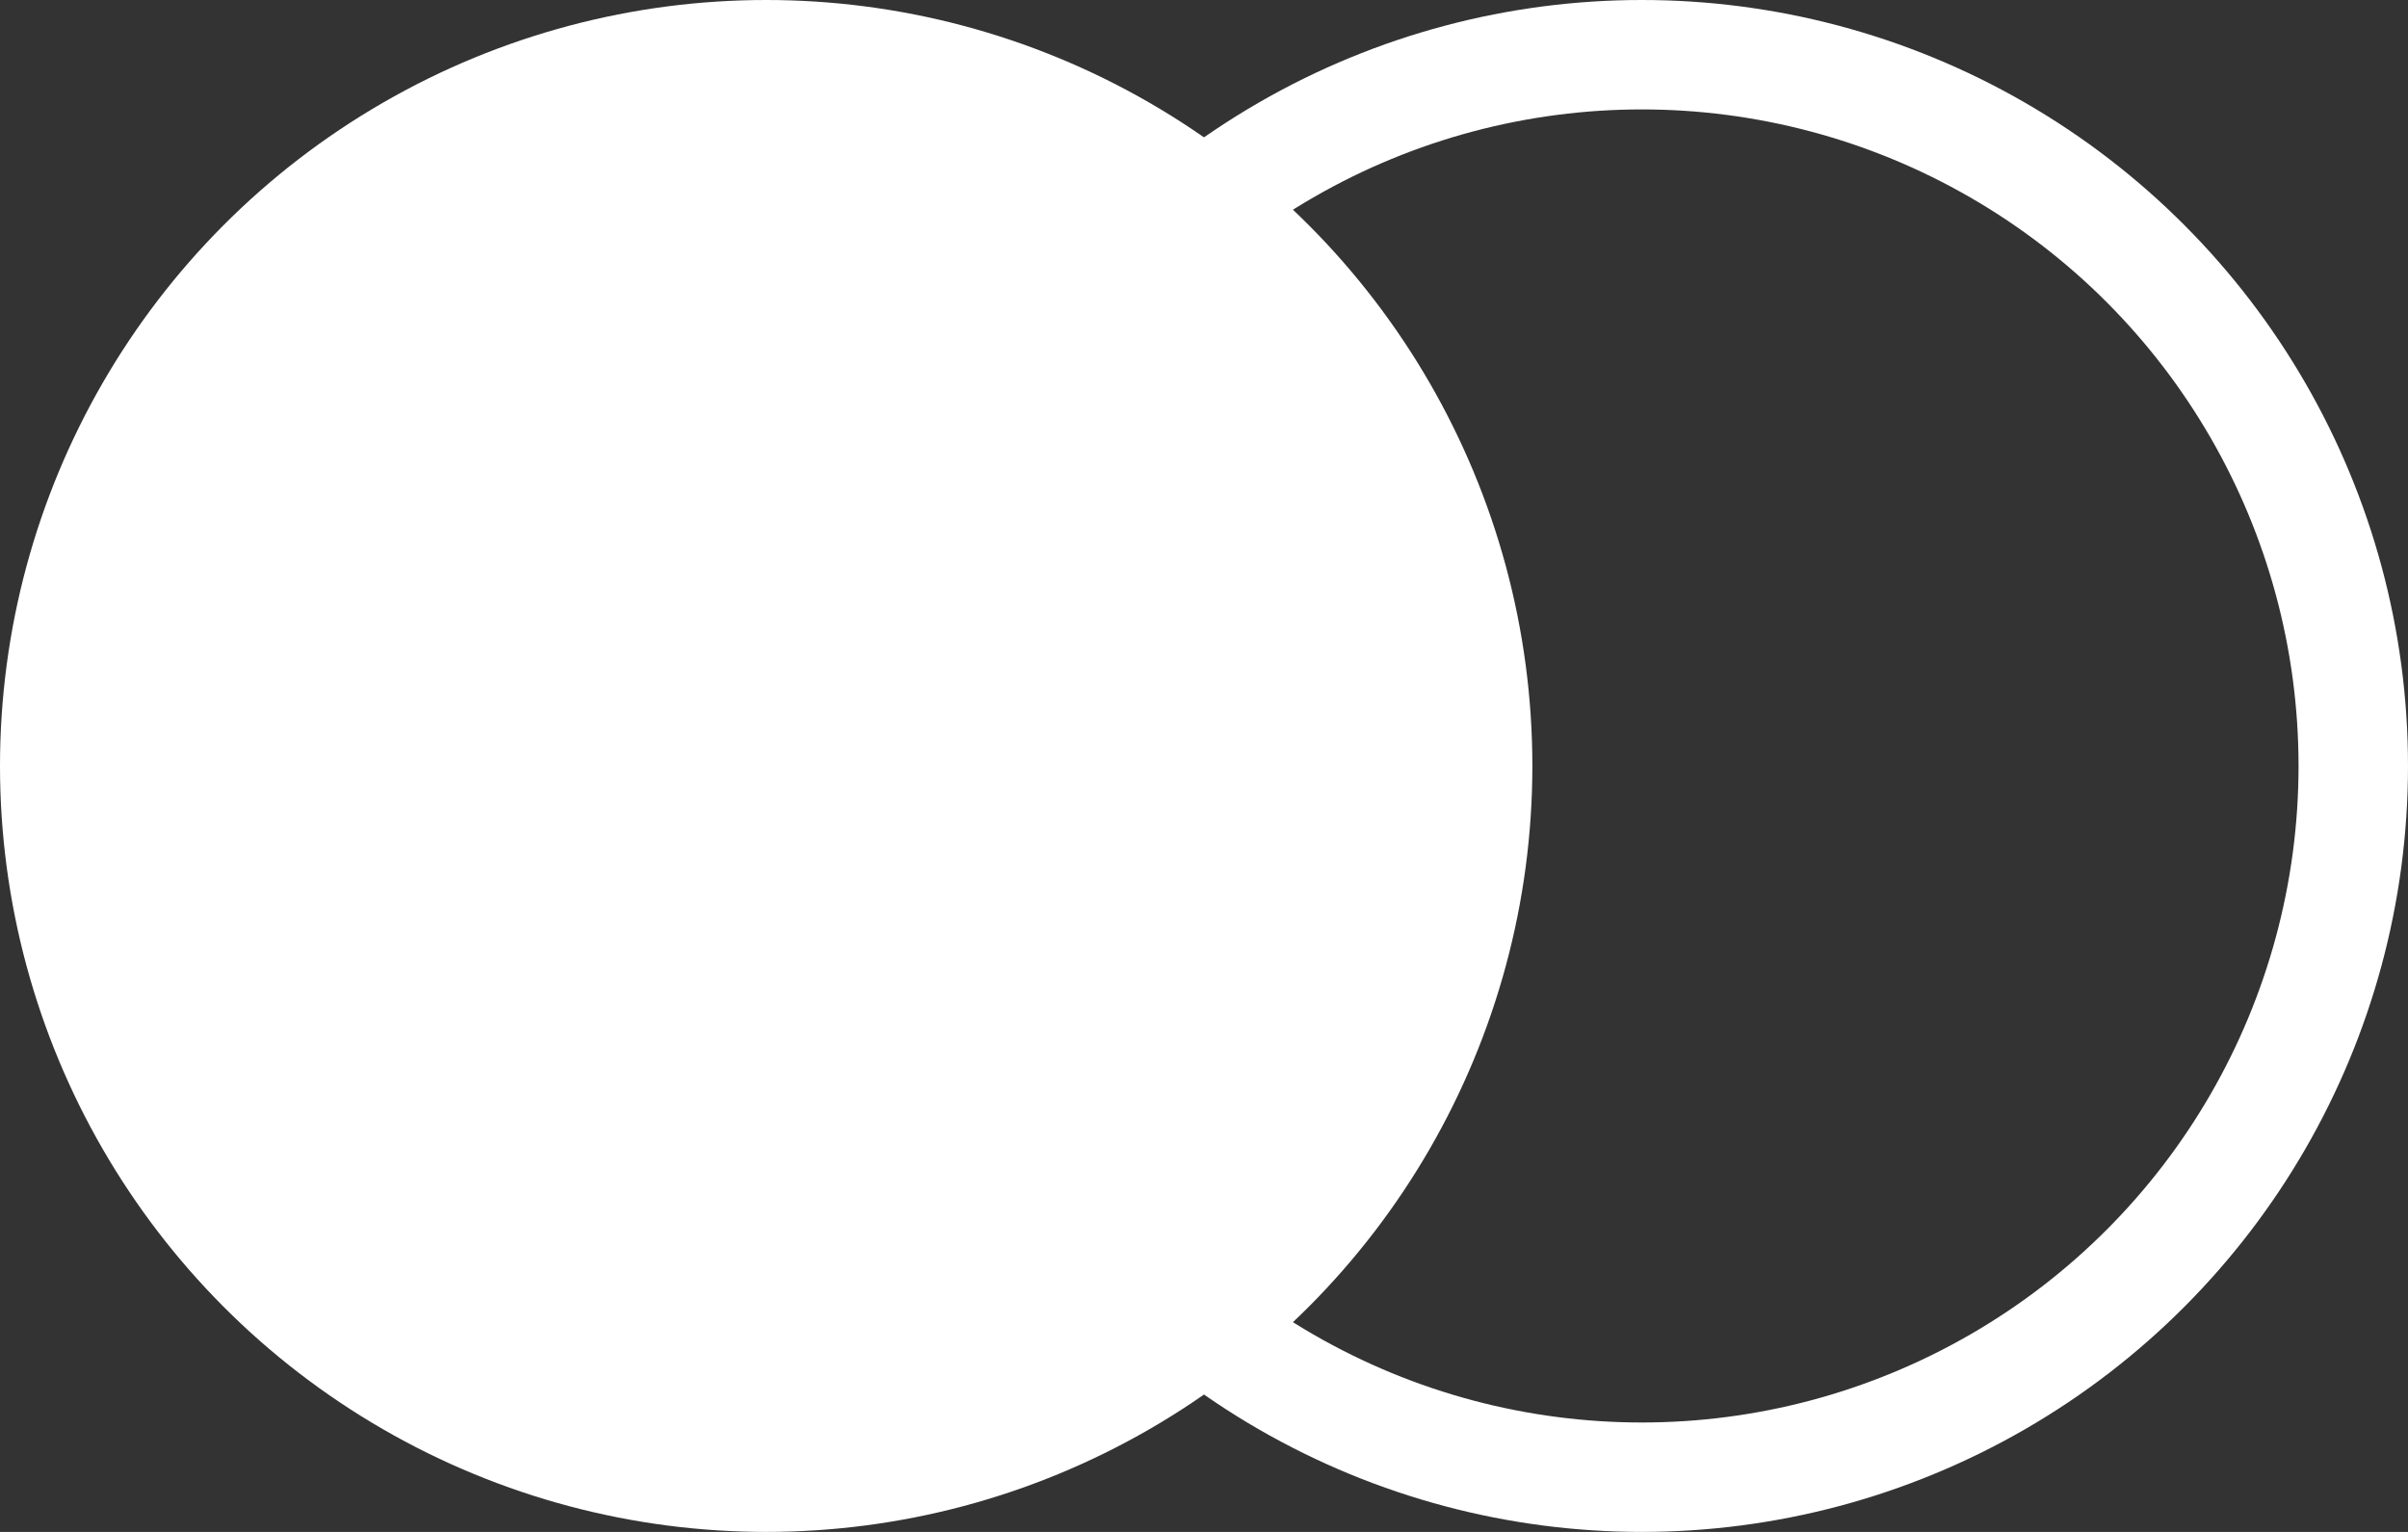 <svg width="22" height="14" viewBox="0 0 22 14" fill="none" xmlns="http://www.w3.org/2000/svg">
<rect x="0" y="0" width="22" height="14" fill="#333333" stroke="none"/>
<circle cx="15" cy="7" r="6.5" stroke="white"/>
<circle cx="7" cy="7" r="7" fill="white"/>
</svg>
